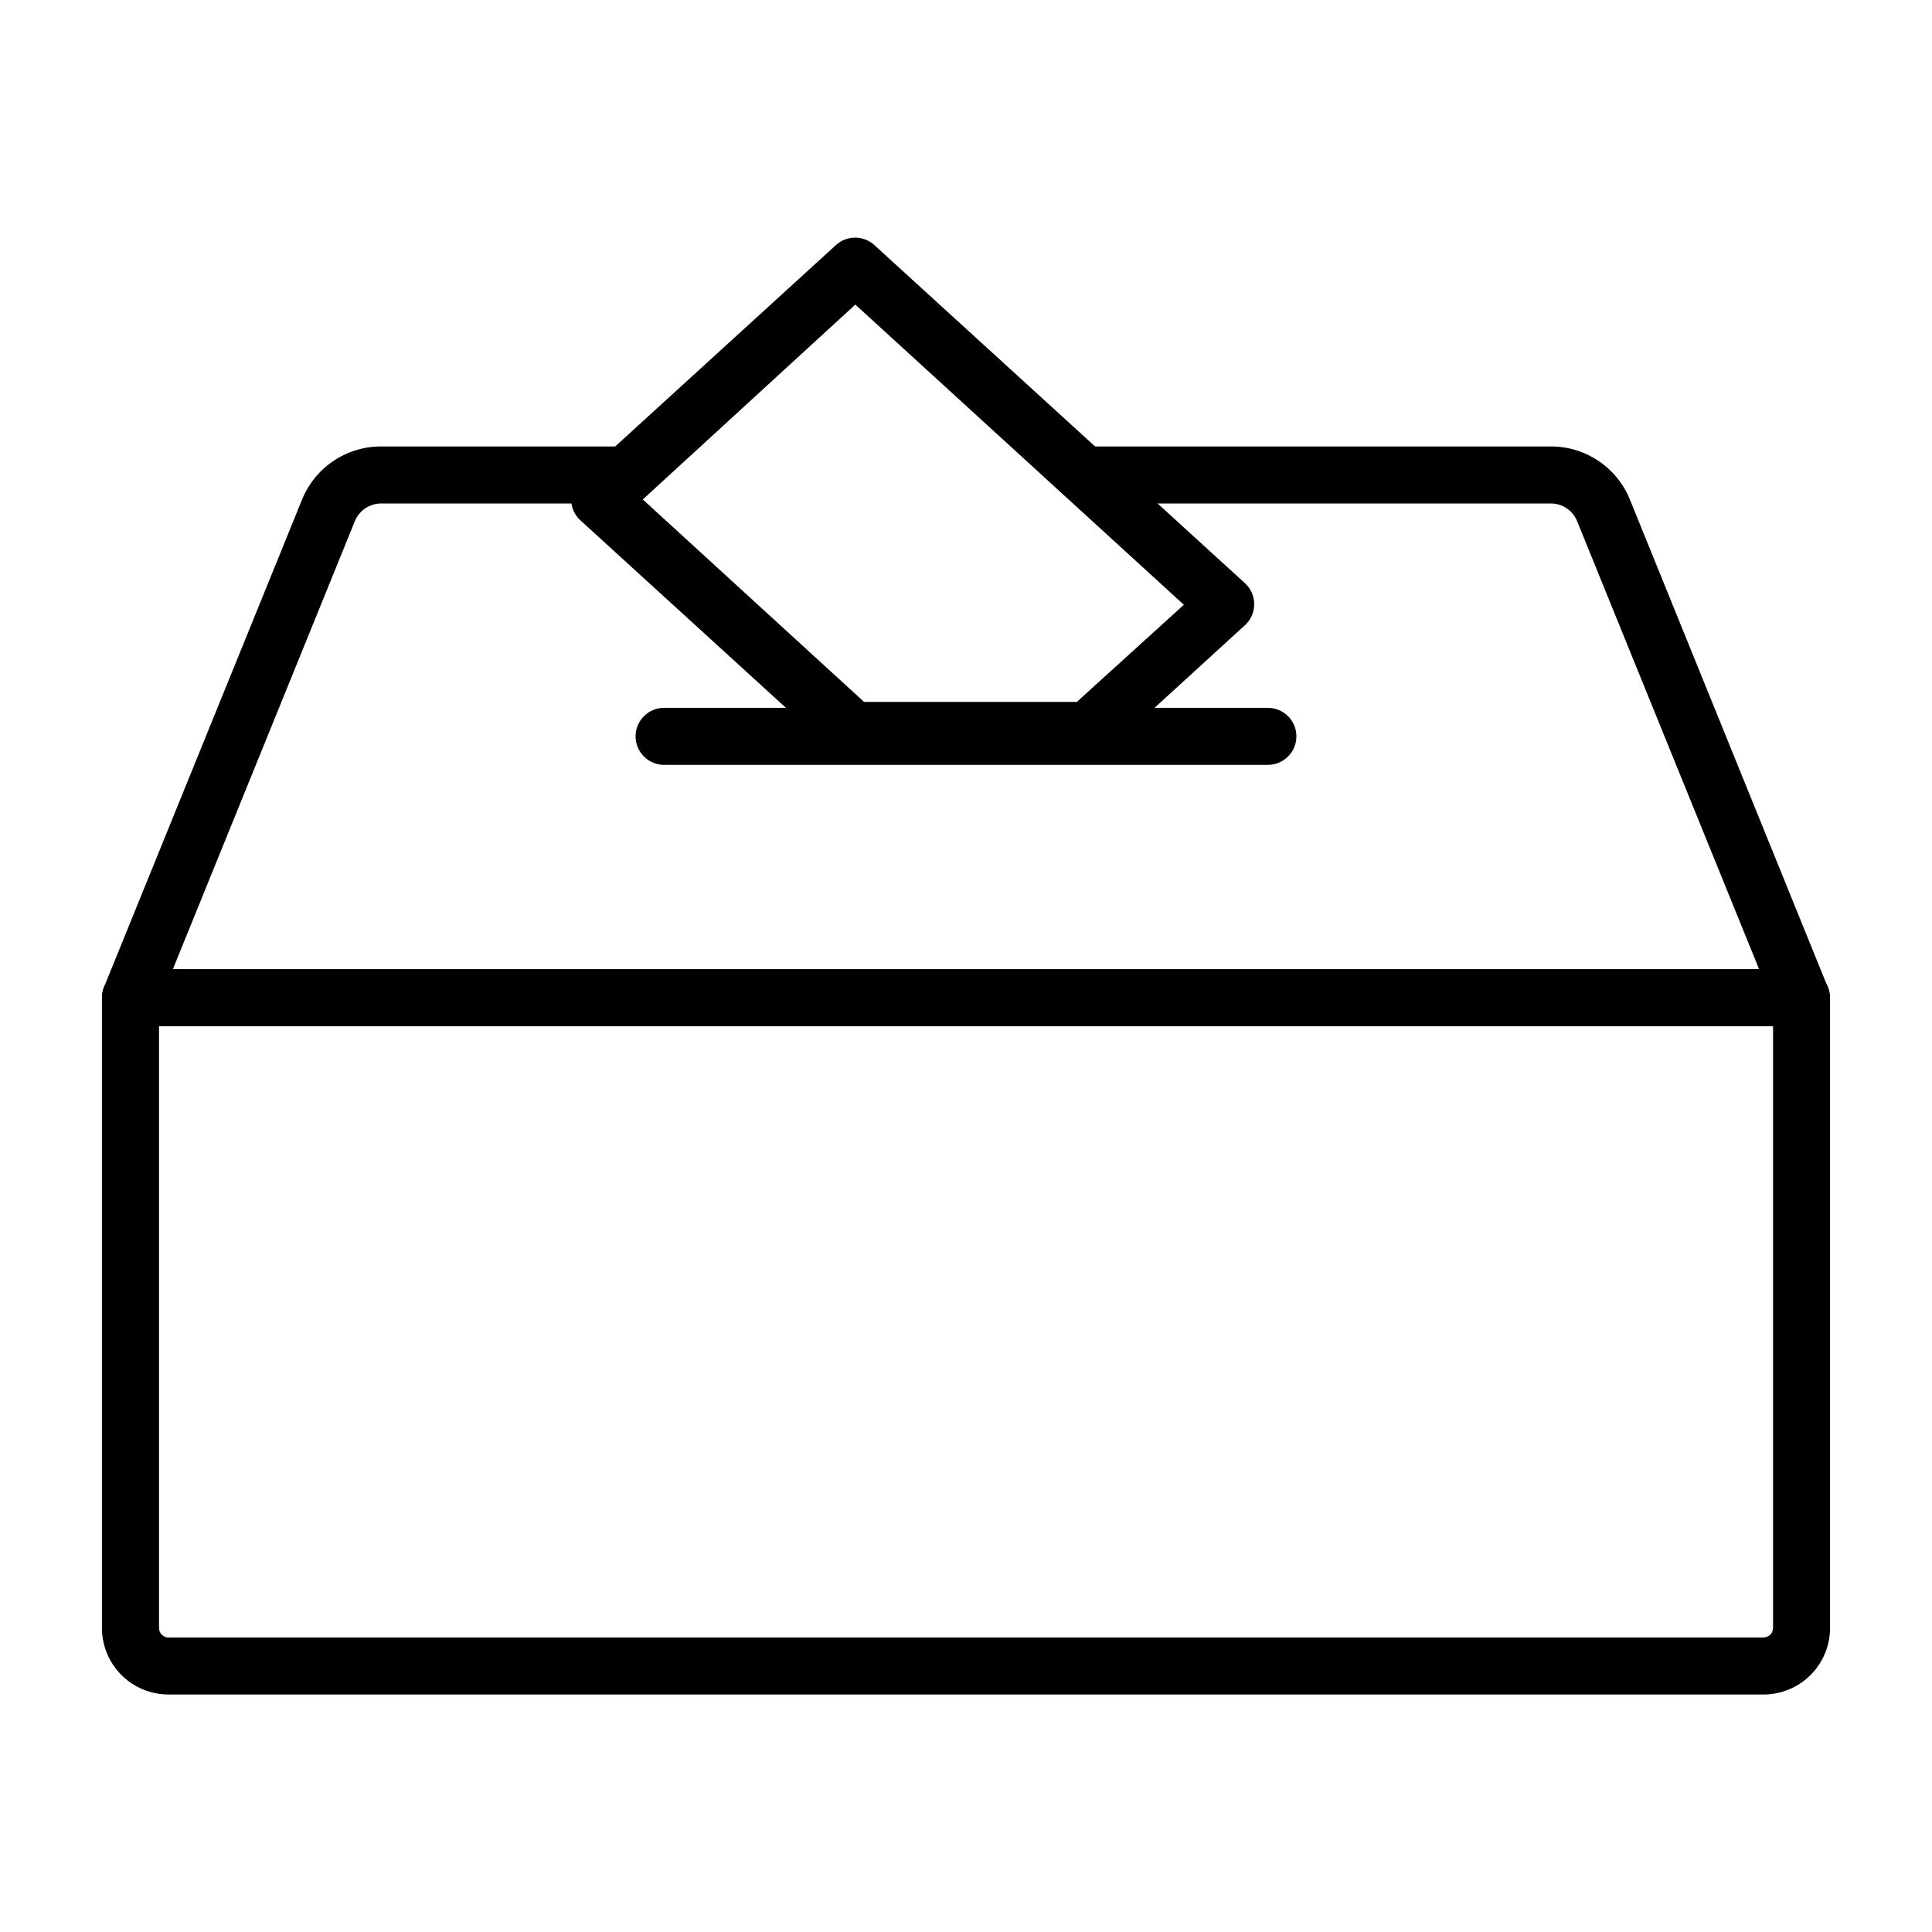 <?xml version="1.0" encoding="UTF-8"?>
<!-- Uploaded to: ICON Repo, www.iconrepo.com, Generator: ICON Repo Mixer Tools -->
<svg fill="#000000" width="800px" height="800px" version="1.1" viewBox="144 144 512 512" xmlns="http://www.w3.org/2000/svg">
 <g>
  <path d="m611.35 593.06h-422.7c-4.68 0-9.164-1.859-12.469-5.164-3.309-3.309-5.168-7.793-5.168-12.469v-167.01c0-4.176 3.387-7.559 7.559-7.559h442.85c4.176 0 7.559 3.383 7.559 7.559v167.01c0 4.676-1.859 9.16-5.164 12.469-3.309 3.305-7.793 5.164-12.469 5.164zm-425.21-177.09v159.46c0 0.668 0.266 1.309 0.738 1.781 0.469 0.473 1.109 0.738 1.781 0.738h422.7c0.668 0 1.309-0.266 1.781-0.738 0.473-0.473 0.738-1.113 0.738-1.781v-159.46z"/>
  <path d="m621.42 415.97h-442.85c-2.508-0.004-4.852-1.25-6.258-3.328-1.402-2.082-1.684-4.723-0.746-7.051l52.449-129.12c1.684-4.191 4.582-7.781 8.328-10.305 3.746-2.523 8.164-3.867 12.68-3.852h64.992c4.172 0 7.555 3.383 7.555 7.555 0 4.176-3.383 7.559-7.555 7.559h-64.992c-3.086-0.012-5.863 1.867-7.004 4.734l-48.215 118.7h420.38l-48.215-118.7c-1.137-2.867-3.918-4.746-7.004-4.734h-123.58c-4.176 0-7.559-3.383-7.559-7.559 0-4.172 3.383-7.555 7.559-7.555h123.58c4.519-0.016 8.934 1.328 12.68 3.852 3.746 2.523 6.648 6.113 8.332 10.305l52.395 129.12c0.938 2.328 0.656 4.969-0.746 7.051-1.402 2.078-3.746 3.324-6.258 3.328z"/>
  <path d="m480 346.7h-160.01c-4.172 0-7.555-3.383-7.555-7.559 0-4.172 3.383-7.555 7.555-7.555h160.01c4.172 0 7.559 3.383 7.559 7.555 0 4.176-3.387 7.559-7.559 7.559z"/>
  <path d="m432.29 345.13h-62.27c-1.867-0.012-3.66-0.711-5.039-1.965l-67.16-61.262c-1.574-1.434-2.473-3.465-2.473-5.594s0.898-4.16 2.473-5.59l67.766-61.82c2.867-2.566 7.207-2.566 10.074 0l98.242 89.629c1.578 1.434 2.477 3.461 2.477 5.594 0 2.129-0.898 4.16-2.477 5.59l-36.625 33.453c-1.367 1.242-3.141 1.941-4.988 1.965zm-59.297-15.113h56.375l28.363-25.746-87.059-79.551-56.324 51.641z"/>
 </g>
</svg>